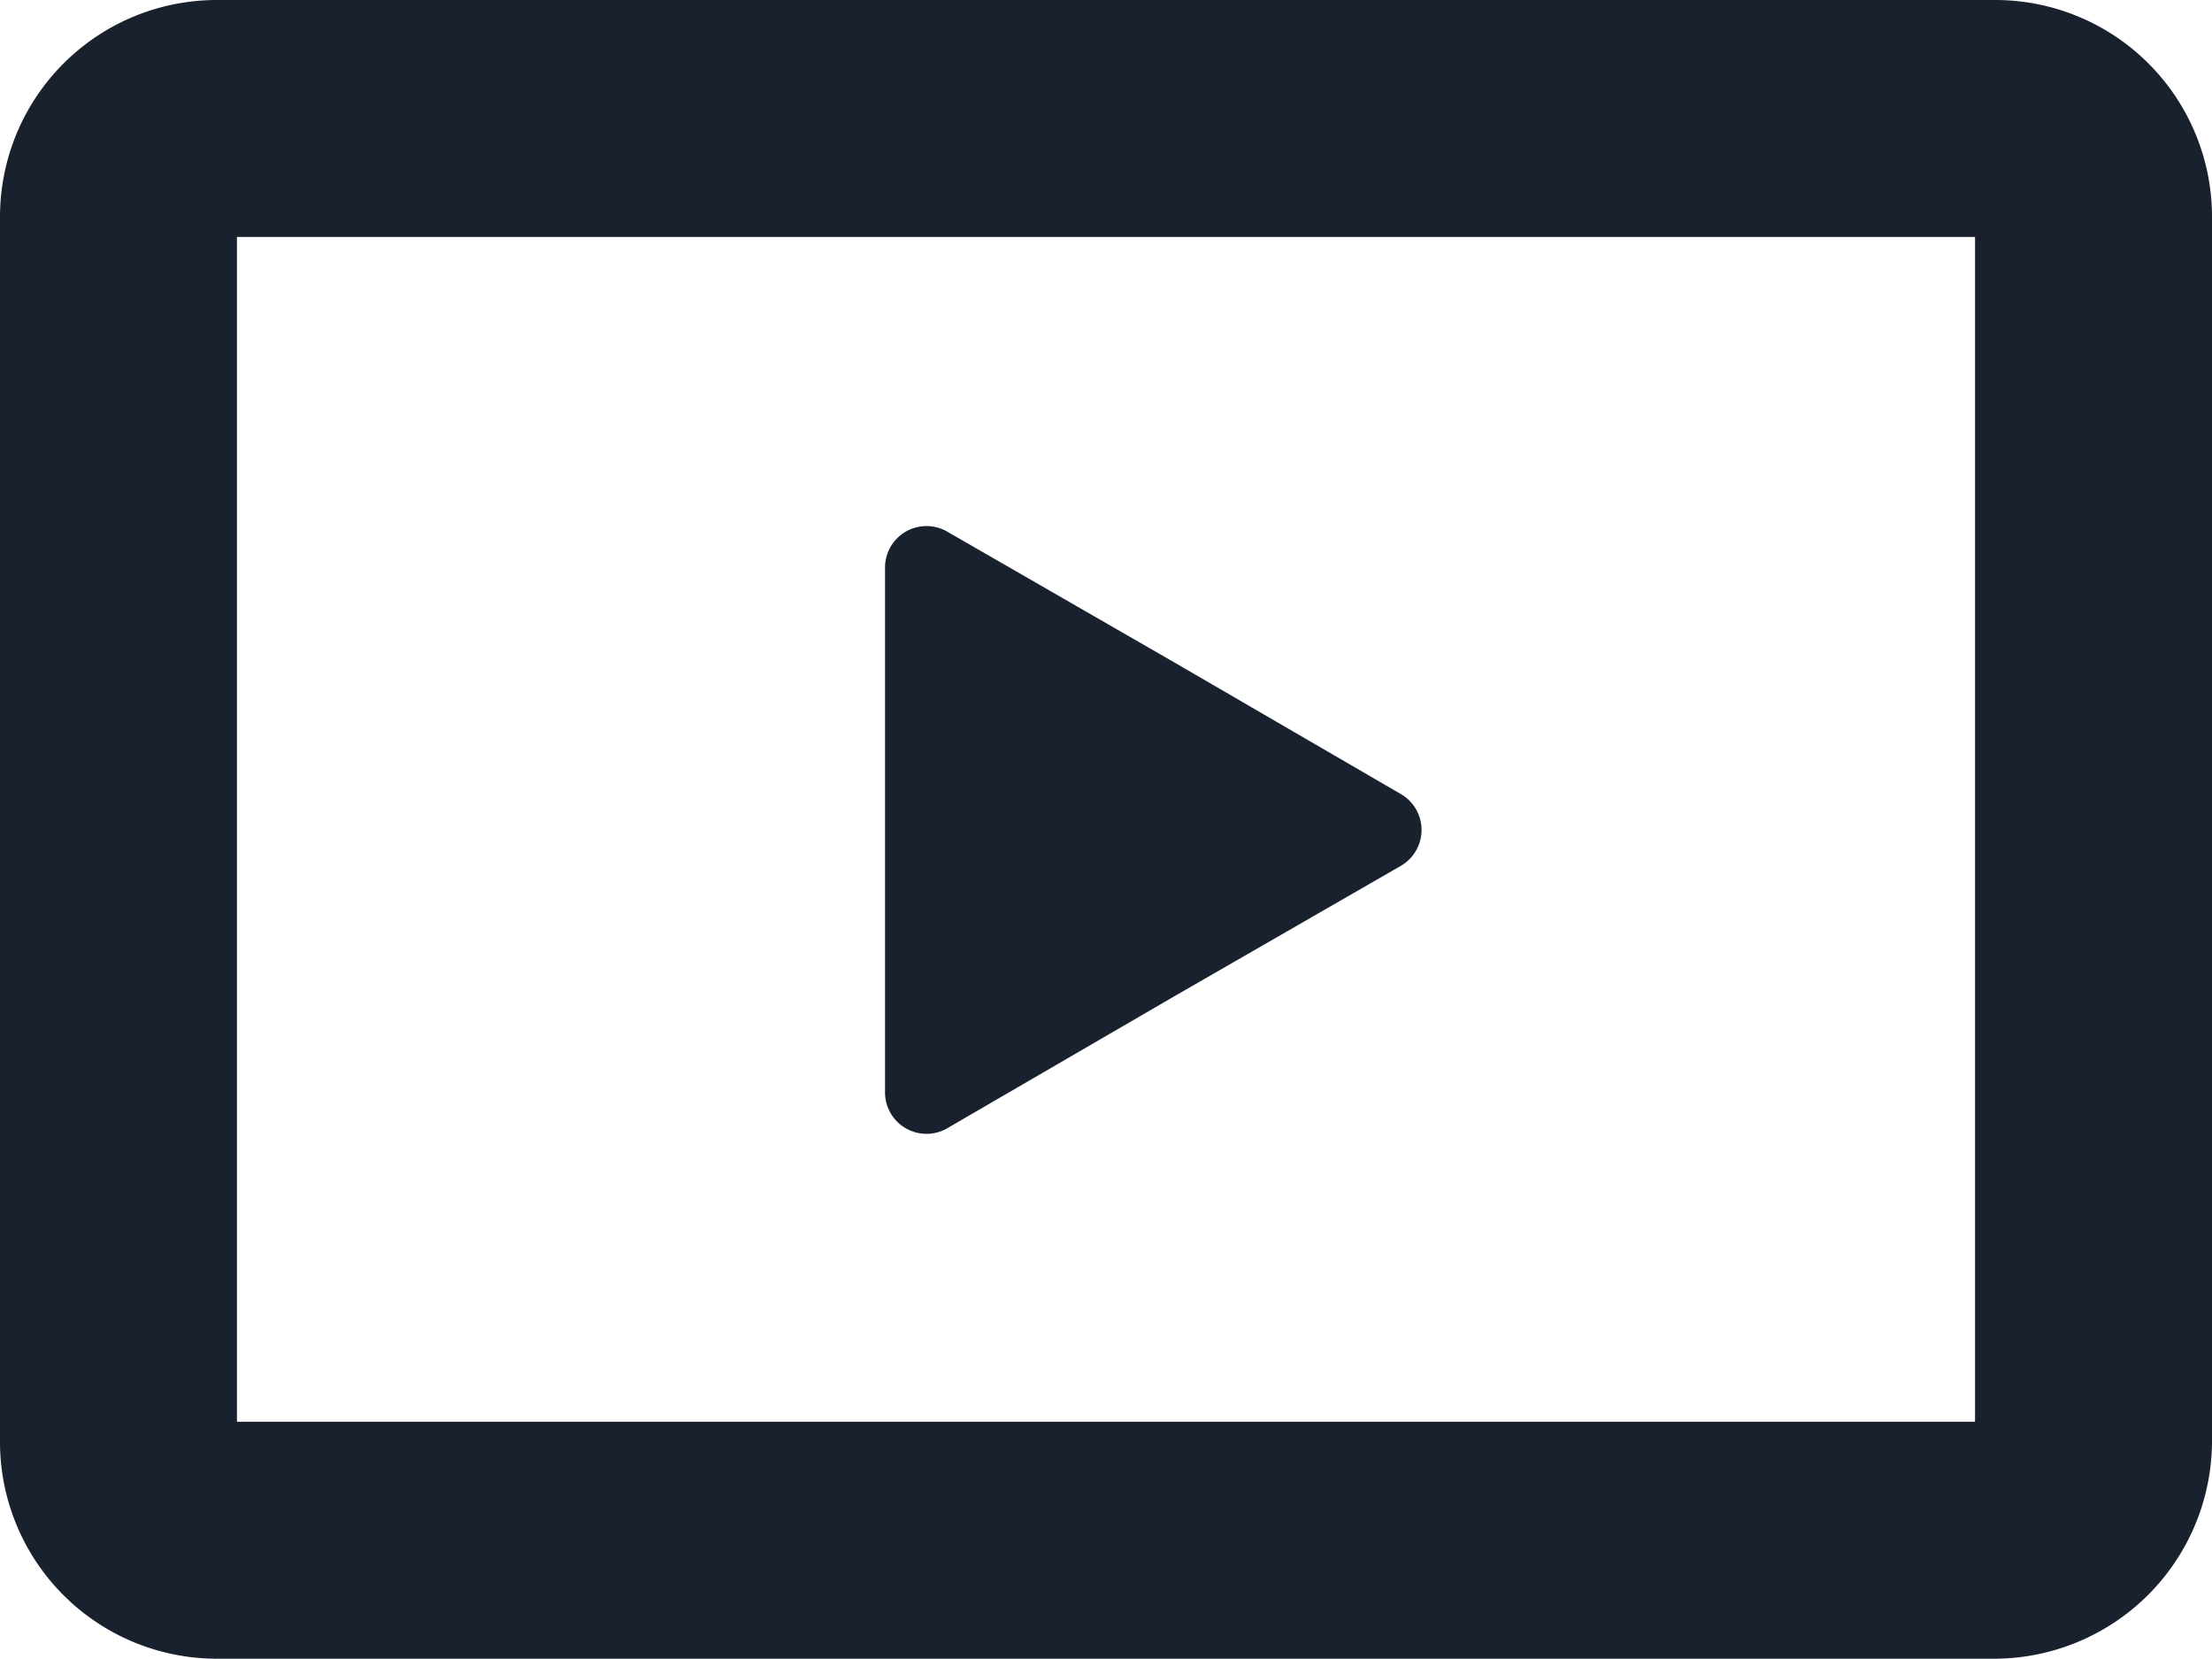 <svg xmlns="http://www.w3.org/2000/svg" viewBox="0 0 18.67 14"><defs><style>.cls-1{fill:none;stroke:#1a212e;stroke-width:2px;}.cls-2{fill:#1a212e;}</style></defs><title>video_dark_icon</title><g id="Layer_2" data-name="Layer 2"><g id="Layer_1-2" data-name="Layer 1"><path id="Stroke-1" class="cls-1" d="M1,11V1.83A.83.83,0,0,1,1.83,1h15a.83.83,0,0,1,.84.83V12.17a.84.84,0,0,1-.84.83h-15A.83.83,0,0,1,1,12.17V3"/><path class="cls-2" d="M7.47,7V4.79A.35.35,0,0,1,8,4.49l1.91,1.1L11.82,6.7a.35.35,0,0,1,0,.61L9.91,8.41,8,9.52a.35.35,0,0,1-.53-.31Z"/></g></g></svg>